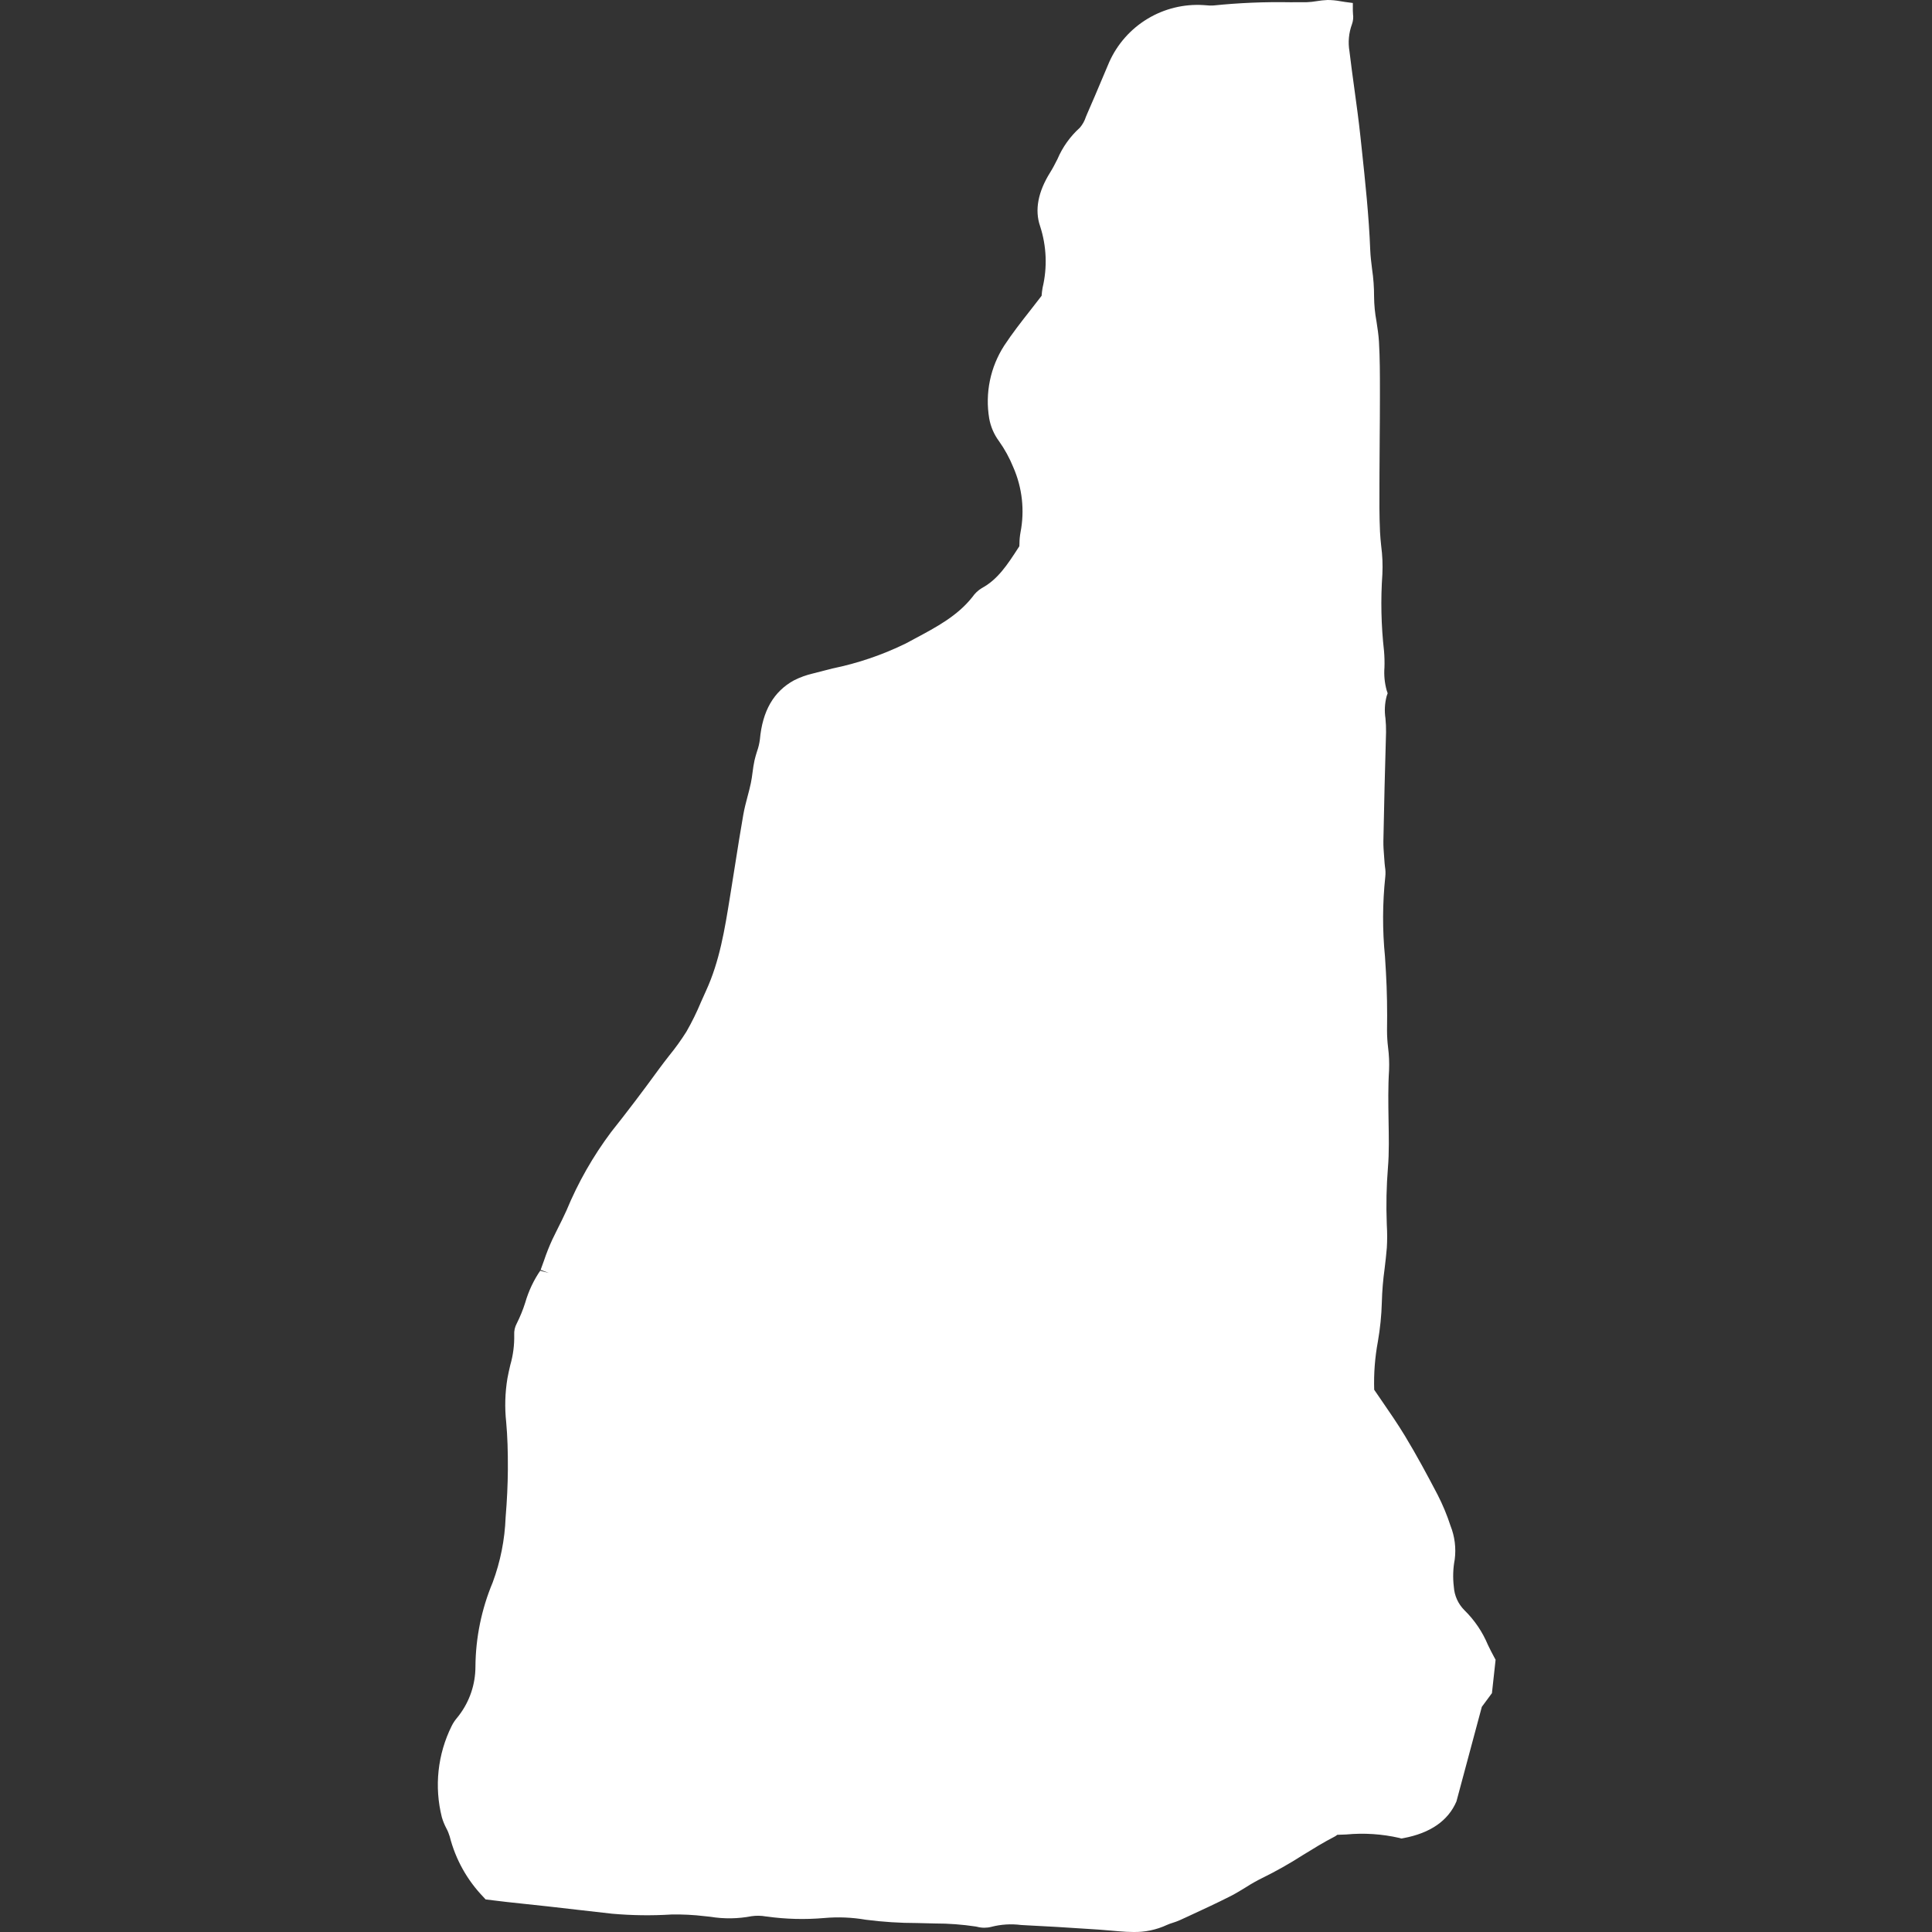 <svg width="128" height="128" viewBox="0 0 128 128" fill="none" xmlns="http://www.w3.org/2000/svg">
<rect x="0" y="0" width="128" height="128" fill="#333333" stroke="none"/>
<g clip-path="url(#clip0_183_6926)">
<path d="M98.997 109.798C98.847 109.53 98.713 109.255 98.578 108.978C98.218 108.114 97.688 107.332 97.019 106.678C96.605 106.264 96.357 105.713 96.32 105.129C96.247 104.527 96.266 103.919 96.379 103.323C96.478 102.566 96.382 101.795 96.099 101.085C95.87 100.377 95.583 99.689 95.243 99.026C94.585 97.771 93.868 96.428 93.073 95.118C92.581 94.307 92.032 93.513 91.55 92.812C91.375 92.559 91.205 92.312 91.044 92.074C91.01 91.001 91.093 89.928 91.289 88.874C91.438 88.019 91.526 87.154 91.55 86.287C91.569 85.539 91.631 84.793 91.734 84.052C91.789 83.593 91.844 83.133 91.881 82.671C91.911 82.175 91.911 81.678 91.881 81.182L91.877 81.065C91.829 79.831 91.855 78.595 91.954 77.364C91.995 76.866 92.013 76.349 92.013 75.783C92.013 75.256 92.005 74.725 91.995 74.197C91.978 73.114 91.959 71.995 92.029 70.912C92.05 70.404 92.028 69.896 91.963 69.393C91.918 69.024 91.895 68.652 91.894 68.28C91.915 66.953 91.894 65.65 91.822 64.408C91.802 64.065 91.781 63.722 91.759 63.379C91.585 61.619 91.592 59.846 91.779 58.087C91.803 57.868 91.796 57.648 91.759 57.431C91.75 57.357 91.74 57.283 91.735 57.209C91.725 57.055 91.713 56.901 91.701 56.746C91.673 56.391 91.647 56.054 91.653 55.724C91.7 53.319 91.758 50.913 91.829 48.508C91.832 48.202 91.82 47.896 91.79 47.591C91.716 47.101 91.742 46.601 91.869 46.122L91.936 45.93L91.87 45.736C91.734 45.241 91.684 44.726 91.724 44.214C91.736 43.852 91.726 43.49 91.695 43.129C91.504 41.438 91.468 39.733 91.586 38.035C91.616 37.414 91.59 36.792 91.508 36.175C91.476 35.859 91.443 35.542 91.429 35.225C91.381 34.182 91.386 33.111 91.392 32.077L91.395 31.269C91.395 30.513 91.402 29.756 91.409 29C91.416 28.122 91.424 27.24 91.423 26.36V25.878C91.423 24.818 91.423 23.722 91.36 22.64C91.333 22.182 91.263 21.731 91.196 21.296C91.094 20.753 91.041 20.203 91.036 19.651C91.038 19.039 90.993 18.428 90.903 17.824C90.849 17.393 90.799 16.985 90.782 16.573C90.694 14.301 90.448 12.006 90.211 9.789L90.132 9.05C90.019 7.986 89.872 6.913 89.729 5.874C89.617 5.055 89.504 4.229 89.406 3.404C89.302 2.798 89.36 2.176 89.573 1.6C89.649 1.387 89.672 1.158 89.64 0.933C89.635 0.865 89.629 0.792 89.629 0.712V0.198L89.12 0.131C89.003 0.114 88.886 0.095 88.776 0.076C88.503 0.026 88.227 0 87.95 0C87.703 0.011 87.457 0.037 87.213 0.079C87.007 0.115 86.799 0.137 86.589 0.145C86.224 0.148 85.86 0.149 85.495 0.149C83.791 0.117 82.087 0.189 80.392 0.363C80.237 0.373 80.082 0.369 79.929 0.351L79.735 0.337C78.433 0.255 77.137 0.573 76.021 1.248C74.905 1.923 74.021 2.923 73.489 4.114L73.021 5.219C72.702 5.976 72.384 6.733 72.052 7.484C72.015 7.567 71.98 7.654 71.943 7.741C71.86 8.005 71.724 8.249 71.544 8.46C70.904 9.037 70.397 9.746 70.06 10.539C69.903 10.847 69.756 11.137 69.586 11.408C68.766 12.716 68.54 13.922 68.912 14.992C69.339 16.307 69.395 17.715 69.075 19.06C69.043 19.238 69.021 19.417 69.009 19.597C68.763 19.92 68.517 20.233 68.275 20.542C67.651 21.337 67.062 22.089 66.528 22.902C65.611 24.327 65.258 26.043 65.536 27.715C65.631 28.259 65.852 28.775 66.18 29.22C66.564 29.759 66.884 30.342 67.133 30.957C67.727 32.313 67.894 33.818 67.611 35.271C67.567 35.512 67.544 35.756 67.542 36C67.542 36.062 67.537 36.125 67.534 36.191L67.454 36.314C66.76 37.385 66.107 38.397 65.045 38.964C64.8 39.114 64.589 39.313 64.426 39.55C63.434 40.804 62.06 41.537 60.605 42.313L60.007 42.634C58.465 43.388 56.834 43.944 55.152 44.288C54.724 44.396 54.297 44.503 53.871 44.617C53.431 44.718 53.004 44.872 52.601 45.076C51.254 45.817 50.516 47.098 50.345 48.99C50.31 49.26 50.247 49.526 50.155 49.783C50.094 49.98 50.032 50.177 49.987 50.381C49.929 50.649 49.891 50.923 49.855 51.196C49.824 51.426 49.796 51.656 49.746 51.881C49.687 52.174 49.608 52.462 49.532 52.751C49.426 53.15 49.318 53.562 49.244 53.985C49.056 55.055 48.886 56.129 48.717 57.203C48.631 57.749 48.544 58.295 48.456 58.842L48.371 59.369C48.015 61.584 47.68 63.677 46.773 65.65C46.662 65.891 46.554 66.135 46.446 66.378C46.165 67.056 45.841 67.715 45.476 68.352C45.133 68.897 44.757 69.42 44.35 69.919C44.127 70.205 43.903 70.492 43.689 70.785C42.56 72.336 41.511 73.718 40.482 75.01C39.287 76.608 38.296 78.348 37.533 80.192C37.352 80.595 37.156 80.987 36.959 81.378C36.842 81.617 36.721 81.856 36.605 82.097C36.39 82.562 36.2 83.039 36.038 83.525C35.966 83.728 35.894 83.93 35.818 84.13L35.829 84.134L36.366 84.338L35.797 84.191C35.805 84.17 35.816 84.15 35.829 84.132C35.368 84.795 35.02 85.529 34.797 86.305C34.648 86.777 34.461 87.236 34.239 87.677C34.112 87.91 34.053 88.174 34.068 88.439C34.083 89.112 33.996 89.785 33.809 90.432C33.74 90.725 33.672 91.023 33.618 91.32C33.459 92.281 33.432 93.259 33.537 94.227C33.621 95.157 33.654 96.154 33.647 97.364C33.64 98.365 33.592 99.403 33.498 100.537C33.443 102.008 33.154 103.46 32.642 104.84C31.901 106.609 31.513 108.505 31.499 110.422C31.498 111.578 31.122 112.702 30.427 113.625C30.386 113.684 30.341 113.737 30.296 113.793C30.15 113.96 30.026 114.146 29.927 114.345C28.992 116.222 28.761 118.373 29.276 120.406C29.351 120.657 29.45 120.901 29.572 121.132C29.664 121.301 29.738 121.48 29.793 121.665C30.175 123.175 30.944 124.559 32.025 125.68L32.172 125.841L32.707 125.907C32.993 125.943 33.288 125.98 33.582 126.012L34.79 126.142C35.294 126.195 35.798 126.248 36.301 126.304C36.969 126.379 37.637 126.455 38.304 126.533C39.055 126.619 39.807 126.708 40.559 126.789C41.862 126.904 43.171 126.922 44.476 126.841C45.216 126.826 45.956 126.863 46.69 126.952L47.061 126.991C47.965 127.14 48.889 127.127 49.788 126.954C50.103 126.908 50.424 126.913 50.737 126.969L50.812 126.977C52.068 127.152 53.339 127.184 54.603 127.074C55.522 126.992 56.448 127.03 57.358 127.187C58.485 127.333 59.621 127.406 60.759 127.406L61.944 127.435C62.847 127.434 63.749 127.502 64.641 127.636L64.736 127.655C65.045 127.737 65.369 127.738 65.679 127.658C66.319 127.493 66.985 127.451 67.641 127.535C67.782 127.543 67.923 127.552 68.064 127.559C69.334 127.617 70.626 127.7 71.877 127.782L72.791 127.841C73.062 127.858 73.333 127.882 73.603 127.907C73.946 127.938 74.288 127.969 74.631 127.987C74.78 127.995 74.924 127.999 75.065 127.999C75.842 128.019 76.613 127.858 77.317 127.53C77.437 127.477 77.561 127.431 77.687 127.394C77.851 127.344 78.013 127.284 78.17 127.214L78.697 126.973C79.625 126.544 80.584 126.102 81.515 125.63C81.872 125.448 82.21 125.24 82.537 125.04C82.889 124.813 83.253 124.607 83.628 124.422C84.549 123.97 85.443 123.465 86.306 122.911C86.989 122.49 87.695 122.054 88.407 121.688C88.475 121.653 88.539 121.611 88.596 121.561C88.795 121.555 88.993 121.547 89.192 121.539C90.369 121.428 91.556 121.505 92.709 121.768L92.843 121.807L92.979 121.782C94.758 121.45 95.94 120.634 96.492 119.353L98.175 113.082L98.845 112.175L99.087 109.963L98.997 109.798Z" fill="#FFF" fill-opacity="1.0"/>
</g>
<defs>
<clipPath id="clip0_183_6926">
<rect width="128" height="128" fill="white"/>
</clipPath>
</defs>
</svg>

